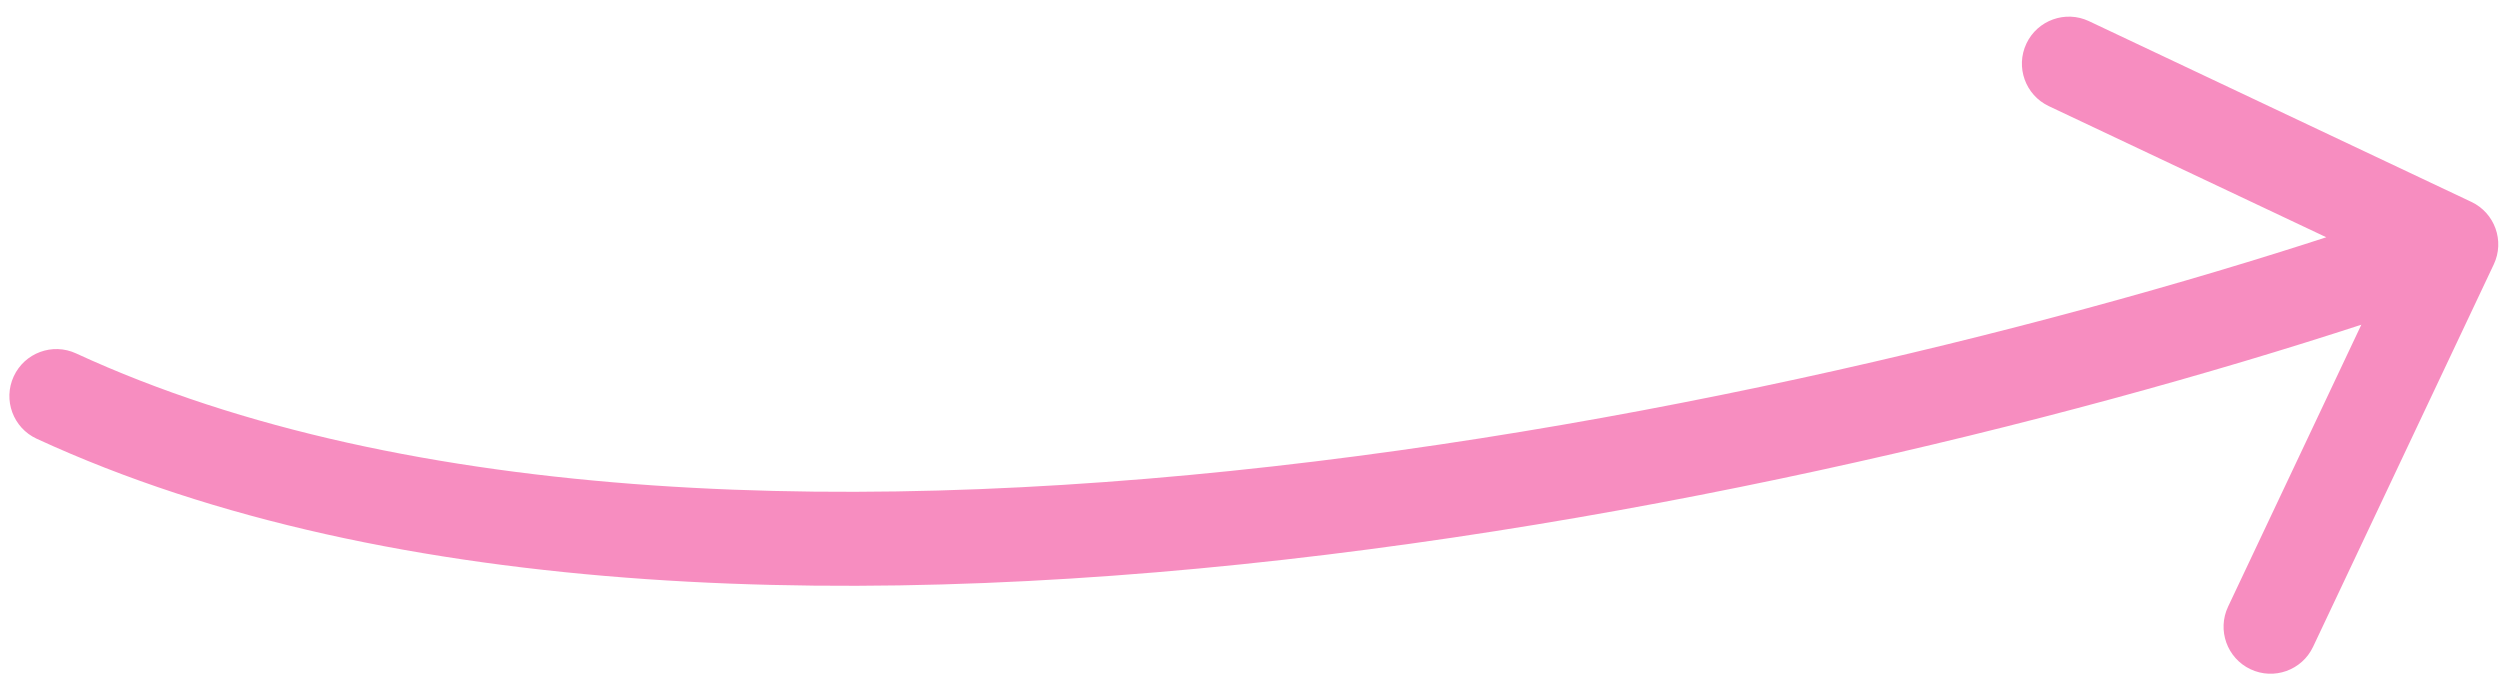 <svg xmlns="http://www.w3.org/2000/svg" width="133px" height="36px" viewBox="0 0 133 36" fill="none" aria-hidden="true"><defs><linearGradient class="cerosgradient" data-cerosgradient="true" id="CerosGradient_id23b551e2e" gradientUnits="userSpaceOnUse" x1="50%" y1="100%" x2="50%" y2="0%"><stop offset="0%" stop-color="#d1d1d1"/><stop offset="100%" stop-color="#d1d1d1"/></linearGradient><linearGradient/></defs>
<path d="M132.668 14.068C133.258 12.82 132.725 11.33 131.476 10.74L111.134 1.126C109.885 0.536 108.395 1.07 107.805 2.318C107.215 3.566 107.749 5.056 108.997 5.646L127.08 14.192L118.534 32.274C117.944 33.523 118.478 35.013 119.726 35.603C120.974 36.193 122.465 35.659 123.055 34.411L132.668 14.068ZM4.047 18.801C2.793 18.222 1.308 18.77 0.73 20.024C0.151 21.277 0.699 22.763 1.952 23.341L4.047 18.801ZM129.565 10.646C116.12 15.462 93.616 21.66 69.954 24.549C46.203 27.45 21.728 26.958 4.047 18.801L1.952 23.341C20.938 32.1 46.571 32.442 70.56 29.512C94.638 26.572 117.505 20.277 131.251 15.354L129.565 10.646Z" fill="#F78DC0"/>
</svg>